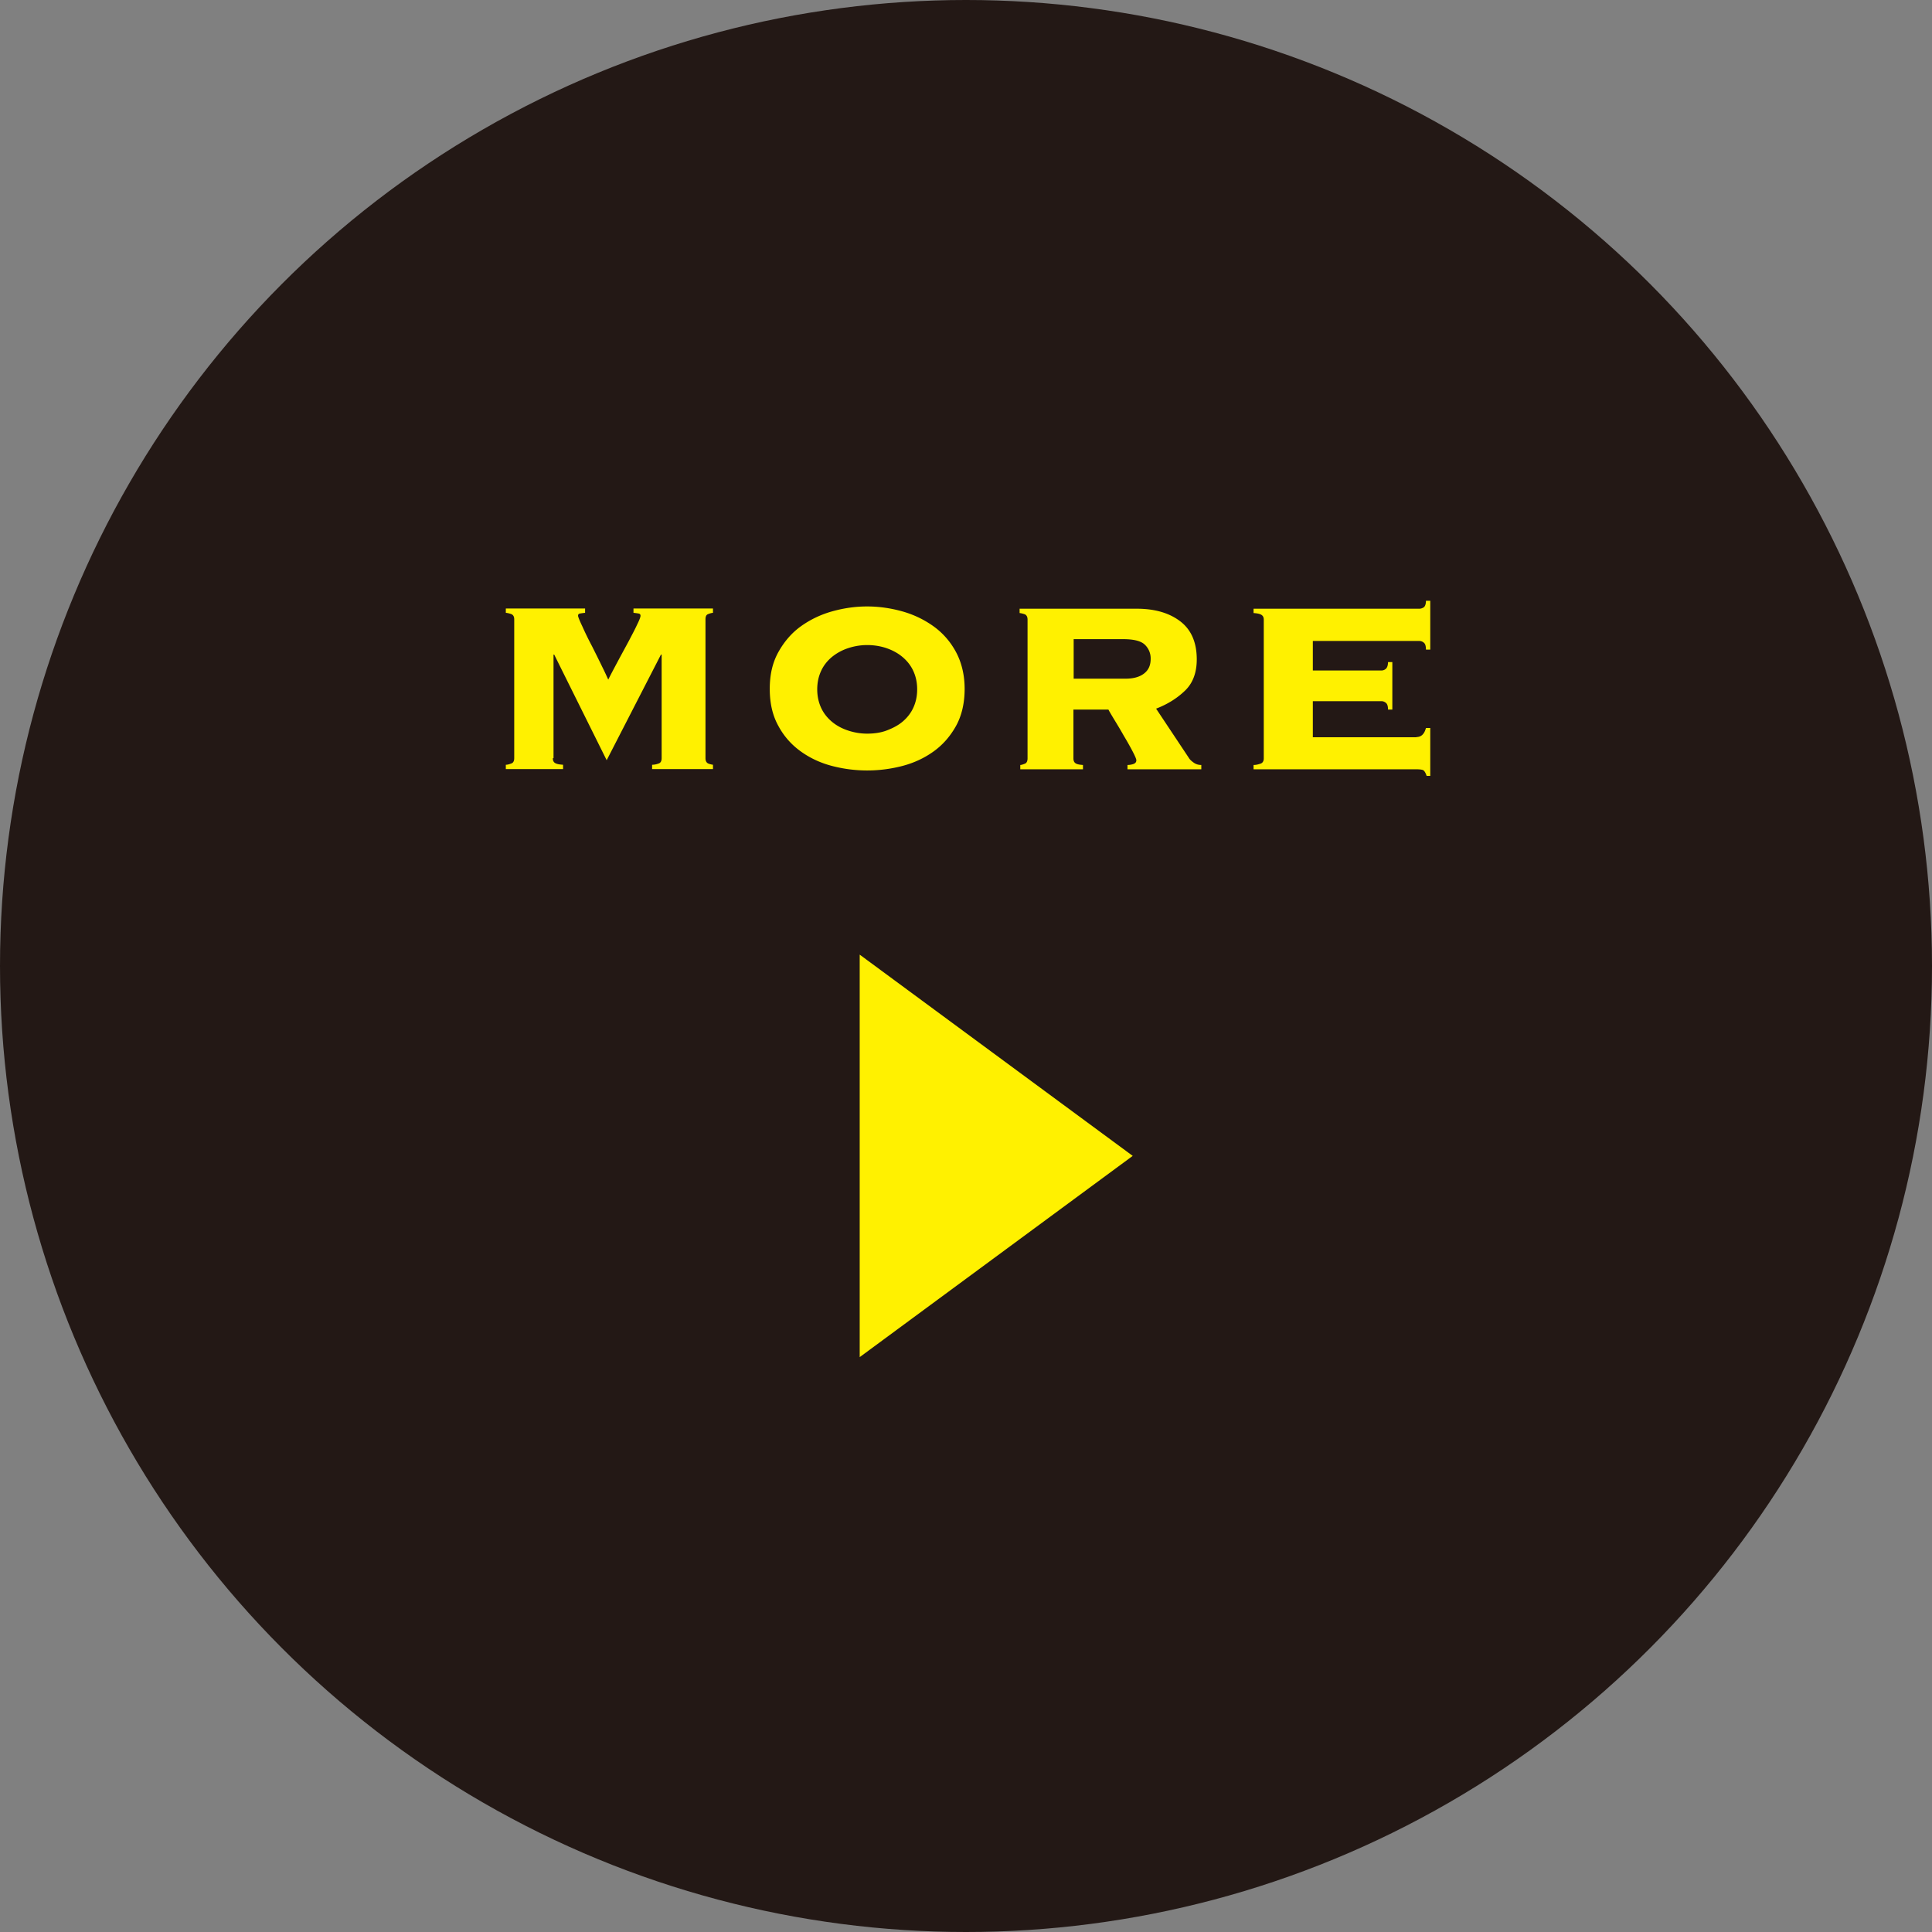 <svg data-name="レイヤー 2" xmlns="http://www.w3.org/2000/svg" viewBox="0 0 85.06 85.06"><rect x="0" y="0" width="85.06" height="85.06" fill="#808080" stroke="none"/><g data-name="レイヤー 1"><circle cx="42.53" cy="42.53" r="42.53" fill="#231815"/><path d="M37.85 42.03v17.72l12.02-8.86-12.02-8.86zm-13.51-8.65c0 .12.04.19.13.23s.19.05.32.06v.19h-2.52v-.19c.09 0 .17-.03.25-.06.08-.03.12-.11.12-.23v-6.11c0-.12-.04-.19-.12-.23-.08-.03-.16-.05-.25-.06v-.19h3.49v.19c-.09.01-.16.02-.22.03s-.09.04-.09.1c0 .04.06.2.19.47.12.27.26.56.43.88.16.32.31.62.45.91.14.28.22.47.26.55.13-.26.28-.54.44-.84s.32-.59.47-.87c.14-.27.27-.51.36-.71.1-.2.15-.33.15-.39s-.03-.09-.09-.1-.13-.02-.22-.03v-.19h3.5v.19c-.08.01-.15.03-.22.06-.08.03-.11.11-.11.23v6.11c0 .12.04.19.11.23.07.03.15.05.22.06v.19h-2.68v-.19c.12 0 .22-.03.3-.06s.12-.11.12-.23v-4.56h-.03l-2.39 4.65-2.31-4.65h-.03v4.56zm13.84-6.68c.5 0 1.01.07 1.52.21.51.14.97.36 1.38.65.41.29.75.67 1 1.13s.39 1.01.39 1.64-.13 1.19-.39 1.65c-.26.46-.59.83-1 1.12-.41.29-.87.5-1.38.63a6.145 6.145 0 01-3.04 0c-.51-.13-.97-.34-1.38-.63-.41-.29-.75-.66-1-1.12-.26-.46-.39-1-.39-1.65s.13-1.18.39-1.64c.26-.46.59-.84 1-1.13.41-.29.87-.51 1.38-.65.51-.14 1.01-.21 1.52-.21zm0 1.7c-.3 0-.58.05-.85.14-.27.09-.5.22-.71.39-.2.17-.36.37-.47.61-.11.24-.17.51-.17.81s.06.57.17.81c.11.24.27.44.47.61.2.17.44.3.71.39.27.09.55.14.85.14s.6-.04.86-.14.5-.22.7-.39c.2-.17.36-.37.47-.61.11-.24.17-.5.17-.81s-.06-.57-.17-.81c-.11-.24-.27-.44-.47-.61-.2-.17-.44-.3-.7-.39-.26-.09-.55-.14-.86-.14zm7.06-1.12c0-.12-.04-.19-.11-.23-.08-.03-.16-.05-.24-.06v-.19h5.16c.8 0 1.44.19 1.92.56s.72.93.72 1.67c0 .58-.17 1.04-.51 1.37s-.76.6-1.28.8l1.43 2.15c.05.09.13.16.23.23s.21.1.33.1v.19h-3.25v-.19c.07 0 .16-.01.25-.04s.14-.08.14-.17c0-.05-.06-.19-.17-.4-.11-.21-.24-.44-.39-.69-.14-.25-.28-.48-.42-.71s-.22-.37-.25-.43h-1.54v2.15c0 .12.04.19.12.23s.18.05.3.06v.19h-2.76v-.19c.06 0 .13-.03.21-.06.07-.03.11-.11.11-.23v-6.11zm4.31 2.6c.34 0 .61-.07.81-.22s.3-.36.3-.65a.83.83 0 00-.25-.62c-.17-.17-.49-.25-.97-.25h-2.17v1.74h2.28zm12.81 2.57c.21 0 .35-.13.42-.4h.19v2.11h-.16c-.05-.15-.11-.24-.17-.26s-.15-.03-.28-.03h-7.17v-.19c.12 0 .22-.03.31-.06s.14-.11.14-.23v-6.11c0-.12-.05-.19-.14-.23s-.2-.05-.31-.06v-.19h7.3c.06 0 .13-.02.19-.06s.1-.14.1-.29h.19v2.15h-.19c0-.16-.03-.26-.1-.31a.299.299 0 00-.19-.07H57.8v1.3h3.02c.06 0 .13-.02.19-.07s.1-.15.1-.3h.19v2.09h-.19c0-.15-.03-.25-.1-.3a.299.299 0 00-.19-.07H57.8v1.59h4.56z" fill="#fff100"/></g></svg>